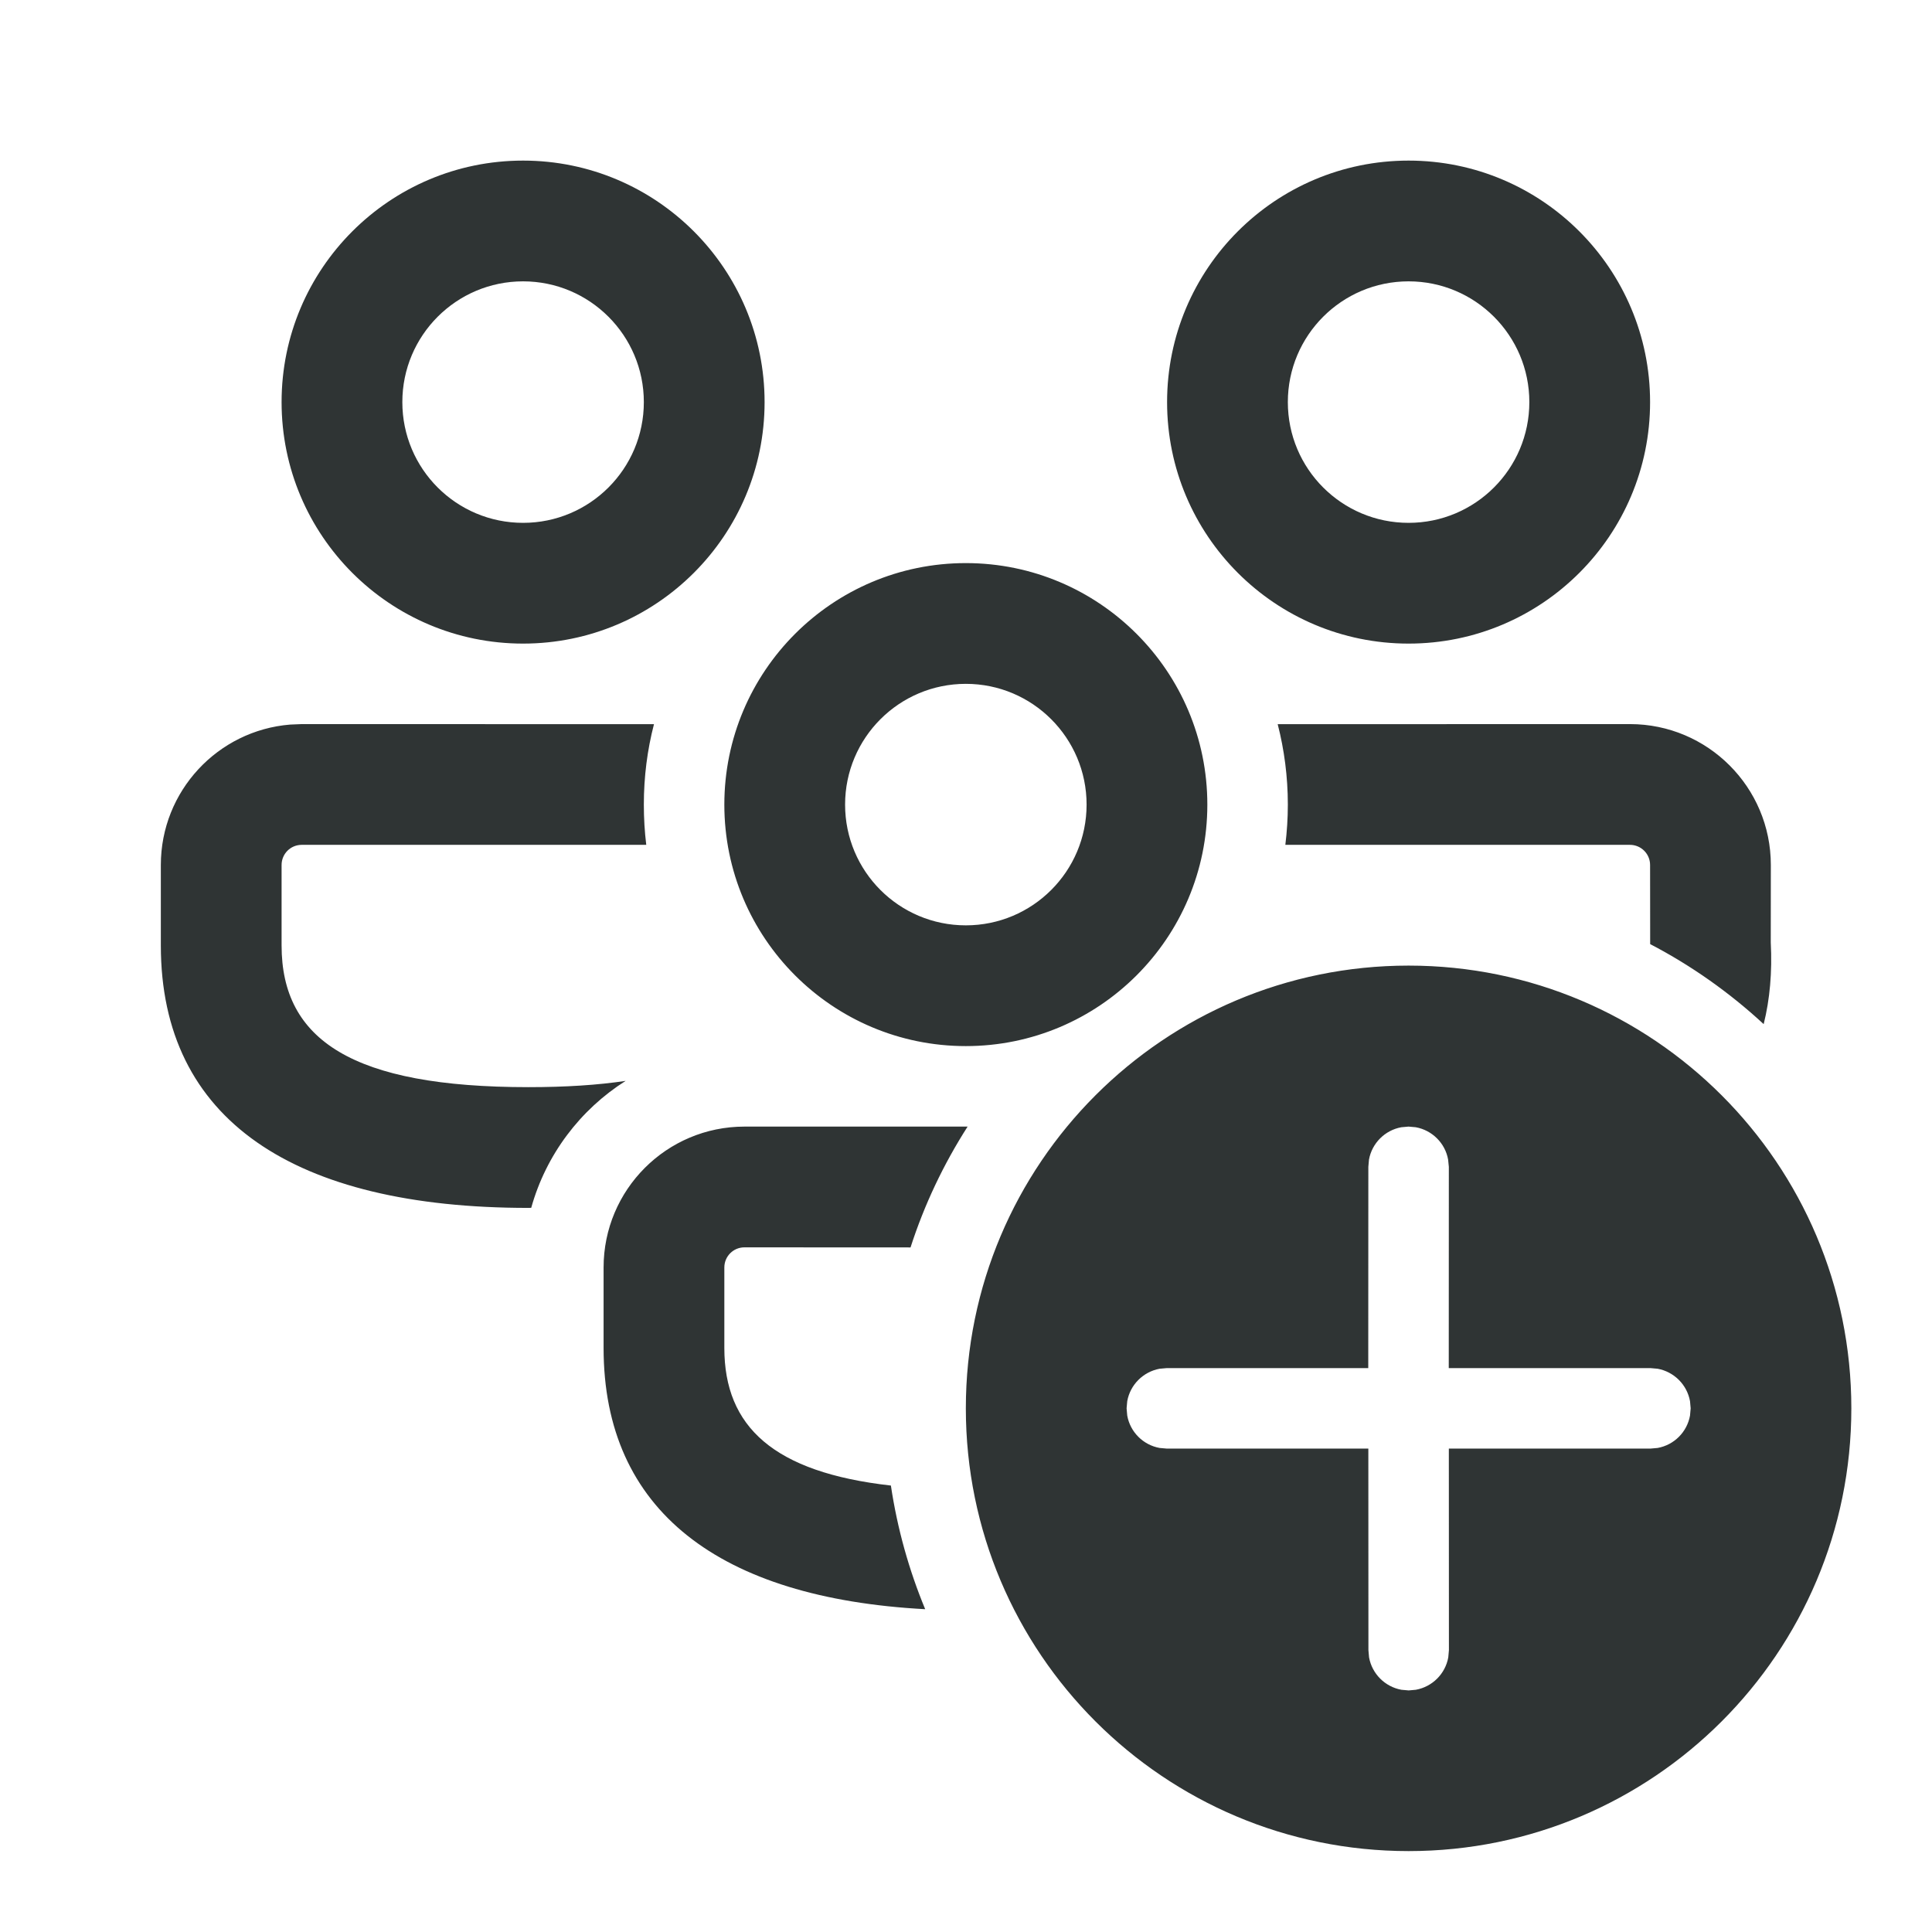 <?xml version="1.0" encoding="UTF-8"?> <svg xmlns="http://www.w3.org/2000/svg" width="24" height="24" viewBox="0 0 24 24" fill="none"> <path d="M17.498 11.995C20.535 11.995 22.998 14.458 22.998 17.495C22.998 20.533 20.535 22.995 17.498 22.995C14.46 22.995 11.998 20.533 11.998 17.495C11.998 14.458 14.46 11.995 17.498 11.995ZM17.498 13.995L17.408 14.003C17.204 14.04 17.043 14.201 17.006 14.405L16.998 14.495L16.997 16.995L14.495 16.995L14.405 17.003C14.201 17.041 14.04 17.201 14.003 17.406L13.995 17.495L14.003 17.585C14.04 17.79 14.201 17.95 14.405 17.987L14.495 17.995L16.998 17.995L16.999 20.499L17.007 20.589C17.044 20.793 17.205 20.954 17.409 20.991L17.499 20.999L17.588 20.991C17.793 20.954 17.954 20.793 17.991 20.589L17.999 20.499L17.998 17.995L20.502 17.995L20.592 17.987C20.796 17.95 20.957 17.79 20.994 17.585L21.002 17.495L20.994 17.406C20.957 17.201 20.796 17.041 20.592 17.003L20.502 16.995L17.997 16.995L17.998 14.495L17.989 14.405C17.953 14.201 17.791 14.04 17.587 14.003L17.498 13.995ZM12.02 13.995C11.723 14.459 11.483 14.962 11.311 15.496L9.248 15.495C9.109 15.495 8.998 15.607 8.998 15.745V16.745C8.998 17.723 9.61 18.29 11.067 18.454C11.147 18.99 11.292 19.505 11.493 19.99C8.94 19.853 7.498 18.769 7.498 16.745V15.745C7.498 14.779 8.281 13.995 9.248 13.995L12.02 13.995ZM8.124 8.996C8.041 9.315 7.998 9.65 7.998 9.995C7.998 10.165 8.008 10.331 8.028 10.495L3.748 10.495C3.609 10.495 3.498 10.607 3.498 10.745V11.745C3.498 12.922 4.384 13.505 6.564 13.505C7.026 13.505 7.427 13.479 7.772 13.427C7.207 13.785 6.783 14.344 6.599 15.004L6.564 15.005C3.655 15.005 1.998 13.915 1.998 11.745V10.745C1.998 9.827 2.705 9.074 3.604 9.001L3.748 8.995L8.124 8.996ZM11.998 6.995C13.654 6.995 14.998 8.339 14.998 9.995C14.998 11.652 13.654 12.995 11.998 12.995C10.341 12.995 8.998 11.652 8.998 9.995C8.998 8.339 10.341 6.995 11.998 6.995ZM20.248 8.995C21.214 8.995 21.998 9.779 21.998 10.745L21.997 11.708C22.016 12.076 21.986 12.415 21.909 12.722C21.486 12.331 21.013 11.996 20.499 11.728L20.498 10.745C20.498 10.607 20.386 10.495 20.248 10.495L15.967 10.495C15.987 10.331 15.998 10.165 15.998 9.995C15.998 9.65 15.954 9.315 15.872 8.996L20.248 8.995ZM11.998 8.495C11.169 8.495 10.498 9.167 10.498 9.995C10.498 10.824 11.169 11.495 11.998 11.495C12.826 11.495 13.498 10.824 13.498 9.995C13.498 9.167 12.826 8.495 11.998 8.495ZM6.498 1.995C8.154 1.995 9.498 3.339 9.498 4.995C9.498 6.652 8.154 7.995 6.498 7.995C4.841 7.995 3.498 6.652 3.498 4.995C3.498 3.339 4.841 1.995 6.498 1.995ZM17.498 1.995C19.154 1.995 20.498 3.339 20.498 4.995C20.498 6.652 19.154 7.995 17.498 7.995C15.841 7.995 14.498 6.652 14.498 4.995C14.498 3.339 15.841 1.995 17.498 1.995ZM6.498 3.495C5.669 3.495 4.998 4.167 4.998 4.995C4.998 5.824 5.669 6.495 6.498 6.495C7.326 6.495 7.998 5.824 7.998 4.995C7.998 4.167 7.326 3.495 6.498 3.495ZM17.498 3.495C16.669 3.495 15.998 4.167 15.998 4.995C15.998 5.824 16.669 6.495 17.498 6.495C18.326 6.495 18.998 5.824 18.998 4.995C18.998 4.167 18.326 3.495 17.498 3.495Z" fill="#2F3434"></path> </svg> 